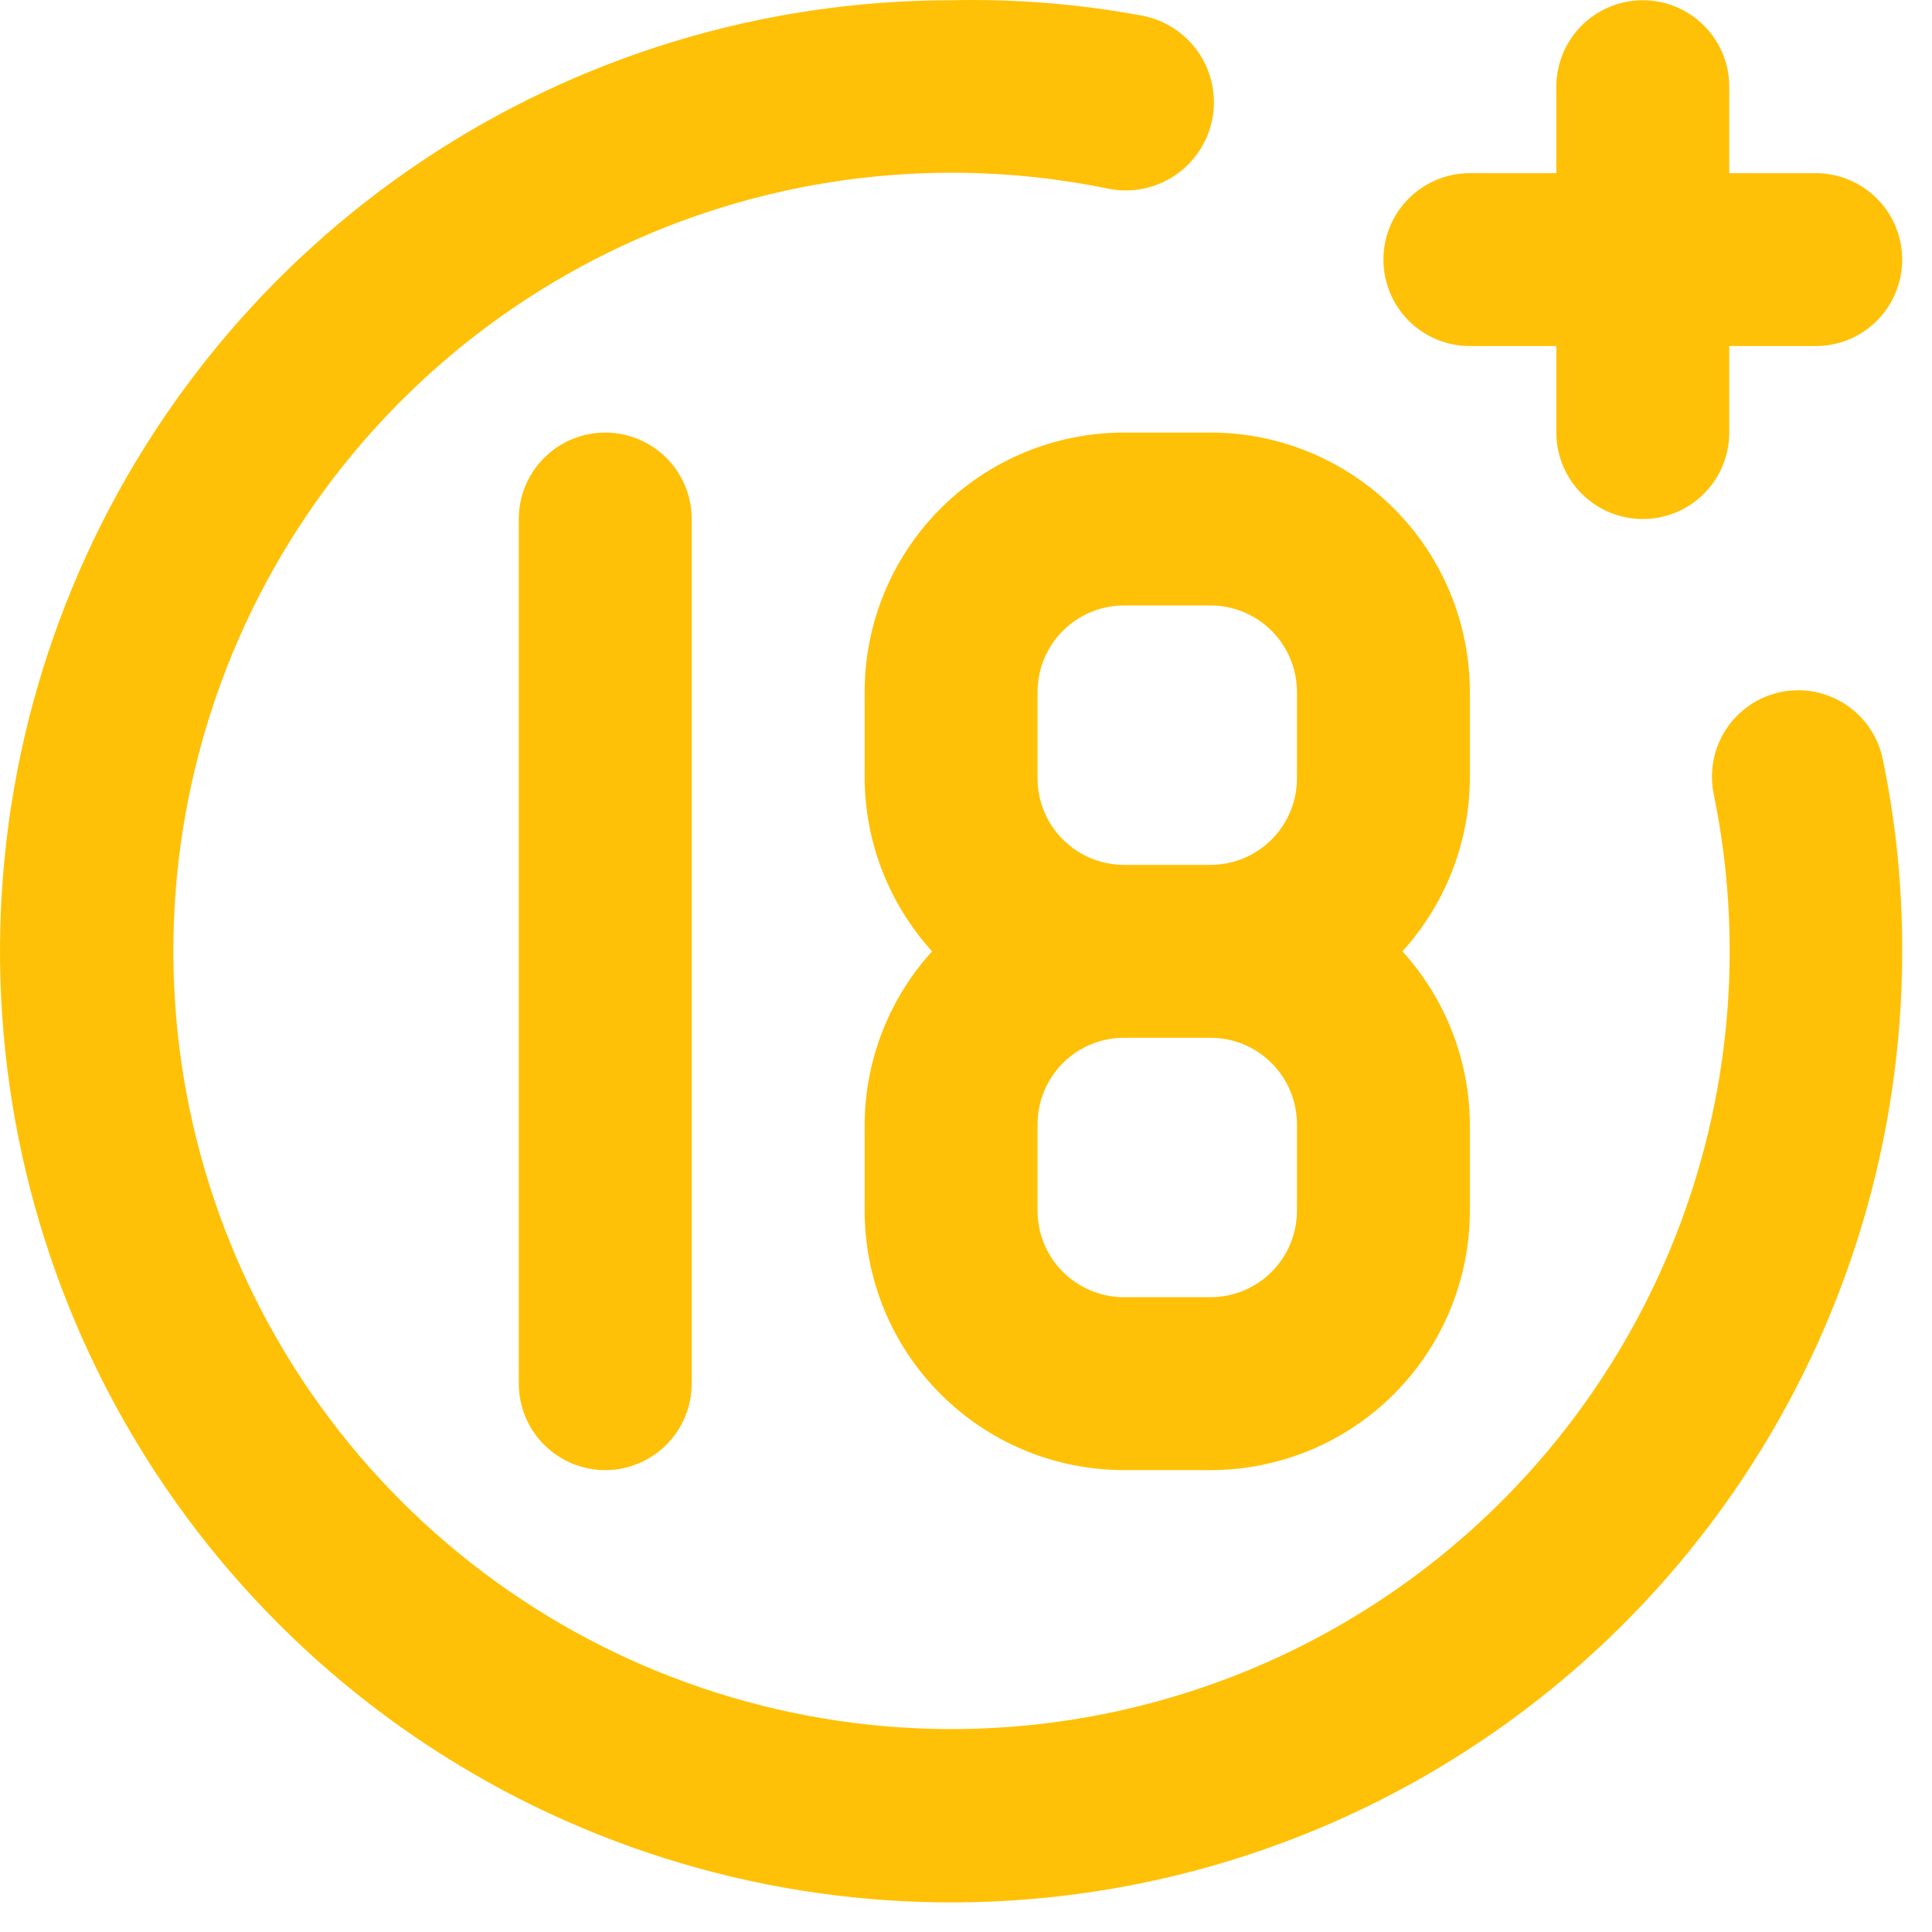 <svg width="54" height="54" viewBox="0 0 54 54" fill="none" xmlns="http://www.w3.org/2000/svg">
<path d="M41.083 9.673H43.5V12.09C43.5 12.731 43.755 13.345 44.208 13.799C44.661 14.252 45.276 14.507 45.917 14.507C46.558 14.507 47.172 14.252 47.626 13.799C48.079 13.345 48.333 12.731 48.333 12.09V9.673H50.75C51.391 9.673 52.006 9.419 52.459 8.965C52.912 8.512 53.167 7.897 53.167 7.257C53.167 6.616 52.912 6.001 52.459 5.548C52.006 5.094 51.391 4.84 50.75 4.84H48.333V2.423C48.333 1.782 48.079 1.168 47.626 0.714C47.172 0.261 46.558 0.007 45.917 0.007C45.276 0.007 44.661 0.261 44.208 0.714C43.755 1.168 43.5 1.782 43.5 2.423V4.84H41.083C40.442 4.84 39.828 5.094 39.374 5.548C38.921 6.001 38.667 6.616 38.667 7.257C38.667 7.897 38.921 8.512 39.374 8.965C39.828 9.419 40.442 9.673 41.083 9.673ZM14.5 14.507V38.673C14.5 39.314 14.755 39.929 15.208 40.382C15.661 40.835 16.276 41.09 16.917 41.09C17.558 41.09 18.172 40.835 18.625 40.382C19.079 39.929 19.333 39.314 19.333 38.673V14.507C19.333 13.866 19.079 13.251 18.625 12.798C18.172 12.345 17.558 12.09 16.917 12.09C16.276 12.09 15.661 12.345 15.208 12.798C14.755 13.251 14.5 13.866 14.5 14.507ZM49.783 19.34C49.472 19.403 49.177 19.527 48.914 19.705C48.651 19.883 48.425 20.11 48.25 20.375C48.075 20.64 47.954 20.937 47.894 21.248C47.833 21.56 47.835 21.881 47.898 22.192C48.842 26.774 48.283 31.539 46.304 35.778C44.325 40.018 41.031 43.506 36.913 45.725C32.794 47.944 28.069 48.777 23.44 48.098C18.811 47.419 14.524 45.266 11.216 41.958C7.907 38.649 5.754 34.362 5.075 29.733C4.397 25.104 5.229 20.38 7.448 16.261C9.667 12.142 13.156 8.849 17.395 6.87C21.635 4.891 26.399 4.331 30.982 5.275C31.623 5.403 32.288 5.271 32.832 4.909C33.376 4.546 33.754 3.982 33.882 3.342C34.01 2.701 33.878 2.035 33.516 1.491C33.153 0.947 32.589 0.57 31.948 0.442C30.18 0.112 28.382 -0.034 26.583 0.007C21.326 0.007 16.186 1.566 11.814 4.487C7.443 7.408 4.036 11.559 2.024 16.417C0.012 21.274 -0.515 26.619 0.511 31.776C1.537 36.933 4.068 41.669 7.786 45.387C11.504 49.105 16.241 51.637 21.397 52.662C26.554 53.688 31.899 53.162 36.756 51.15C41.614 49.138 45.766 45.73 48.687 41.359C51.608 36.987 53.167 31.848 53.167 26.59C53.172 24.804 52.994 23.023 52.635 21.273C52.577 20.958 52.457 20.657 52.282 20.389C52.106 20.12 51.88 19.889 51.614 19.709C51.349 19.529 51.05 19.404 50.736 19.34C50.422 19.277 50.098 19.277 49.783 19.34ZM24.167 19.34V21.756C24.177 23.545 24.849 25.266 26.052 26.59C24.849 27.913 24.177 29.635 24.167 31.423V33.84C24.167 35.763 24.93 37.607 26.29 38.966C27.65 40.326 29.494 41.09 31.417 41.09H33.833C35.756 41.09 37.6 40.326 38.96 38.966C40.319 37.607 41.083 35.763 41.083 33.84V31.423C41.073 29.635 40.401 27.913 39.198 26.59C40.401 25.266 41.073 23.545 41.083 21.756V19.34C41.083 17.417 40.319 15.573 38.96 14.213C37.6 12.854 35.756 12.09 33.833 12.09H31.417C29.494 12.09 27.65 12.854 26.29 14.213C24.93 15.573 24.167 17.417 24.167 19.34ZM36.25 33.84C36.25 34.481 35.995 35.096 35.542 35.549C35.089 36.002 34.474 36.257 33.833 36.257H31.417C30.776 36.257 30.161 36.002 29.708 35.549C29.255 35.096 29 34.481 29 33.84V31.423C29 30.782 29.255 30.168 29.708 29.714C30.161 29.261 30.776 29.006 31.417 29.006H33.833C34.474 29.006 35.089 29.261 35.542 29.714C35.995 30.168 36.25 30.782 36.25 31.423V33.84ZM36.25 19.34V21.756C36.25 22.398 35.995 23.012 35.542 23.465C35.089 23.919 34.474 24.173 33.833 24.173H31.417C30.776 24.173 30.161 23.919 29.708 23.465C29.255 23.012 29 22.398 29 21.756V19.34C29 18.699 29.255 18.084 29.708 17.631C30.161 17.178 30.776 16.923 31.417 16.923H33.833C34.474 16.923 35.089 17.178 35.542 17.631C35.995 18.084 36.25 18.699 36.25 19.34Z" fill="#FFC107"/>
</svg>
